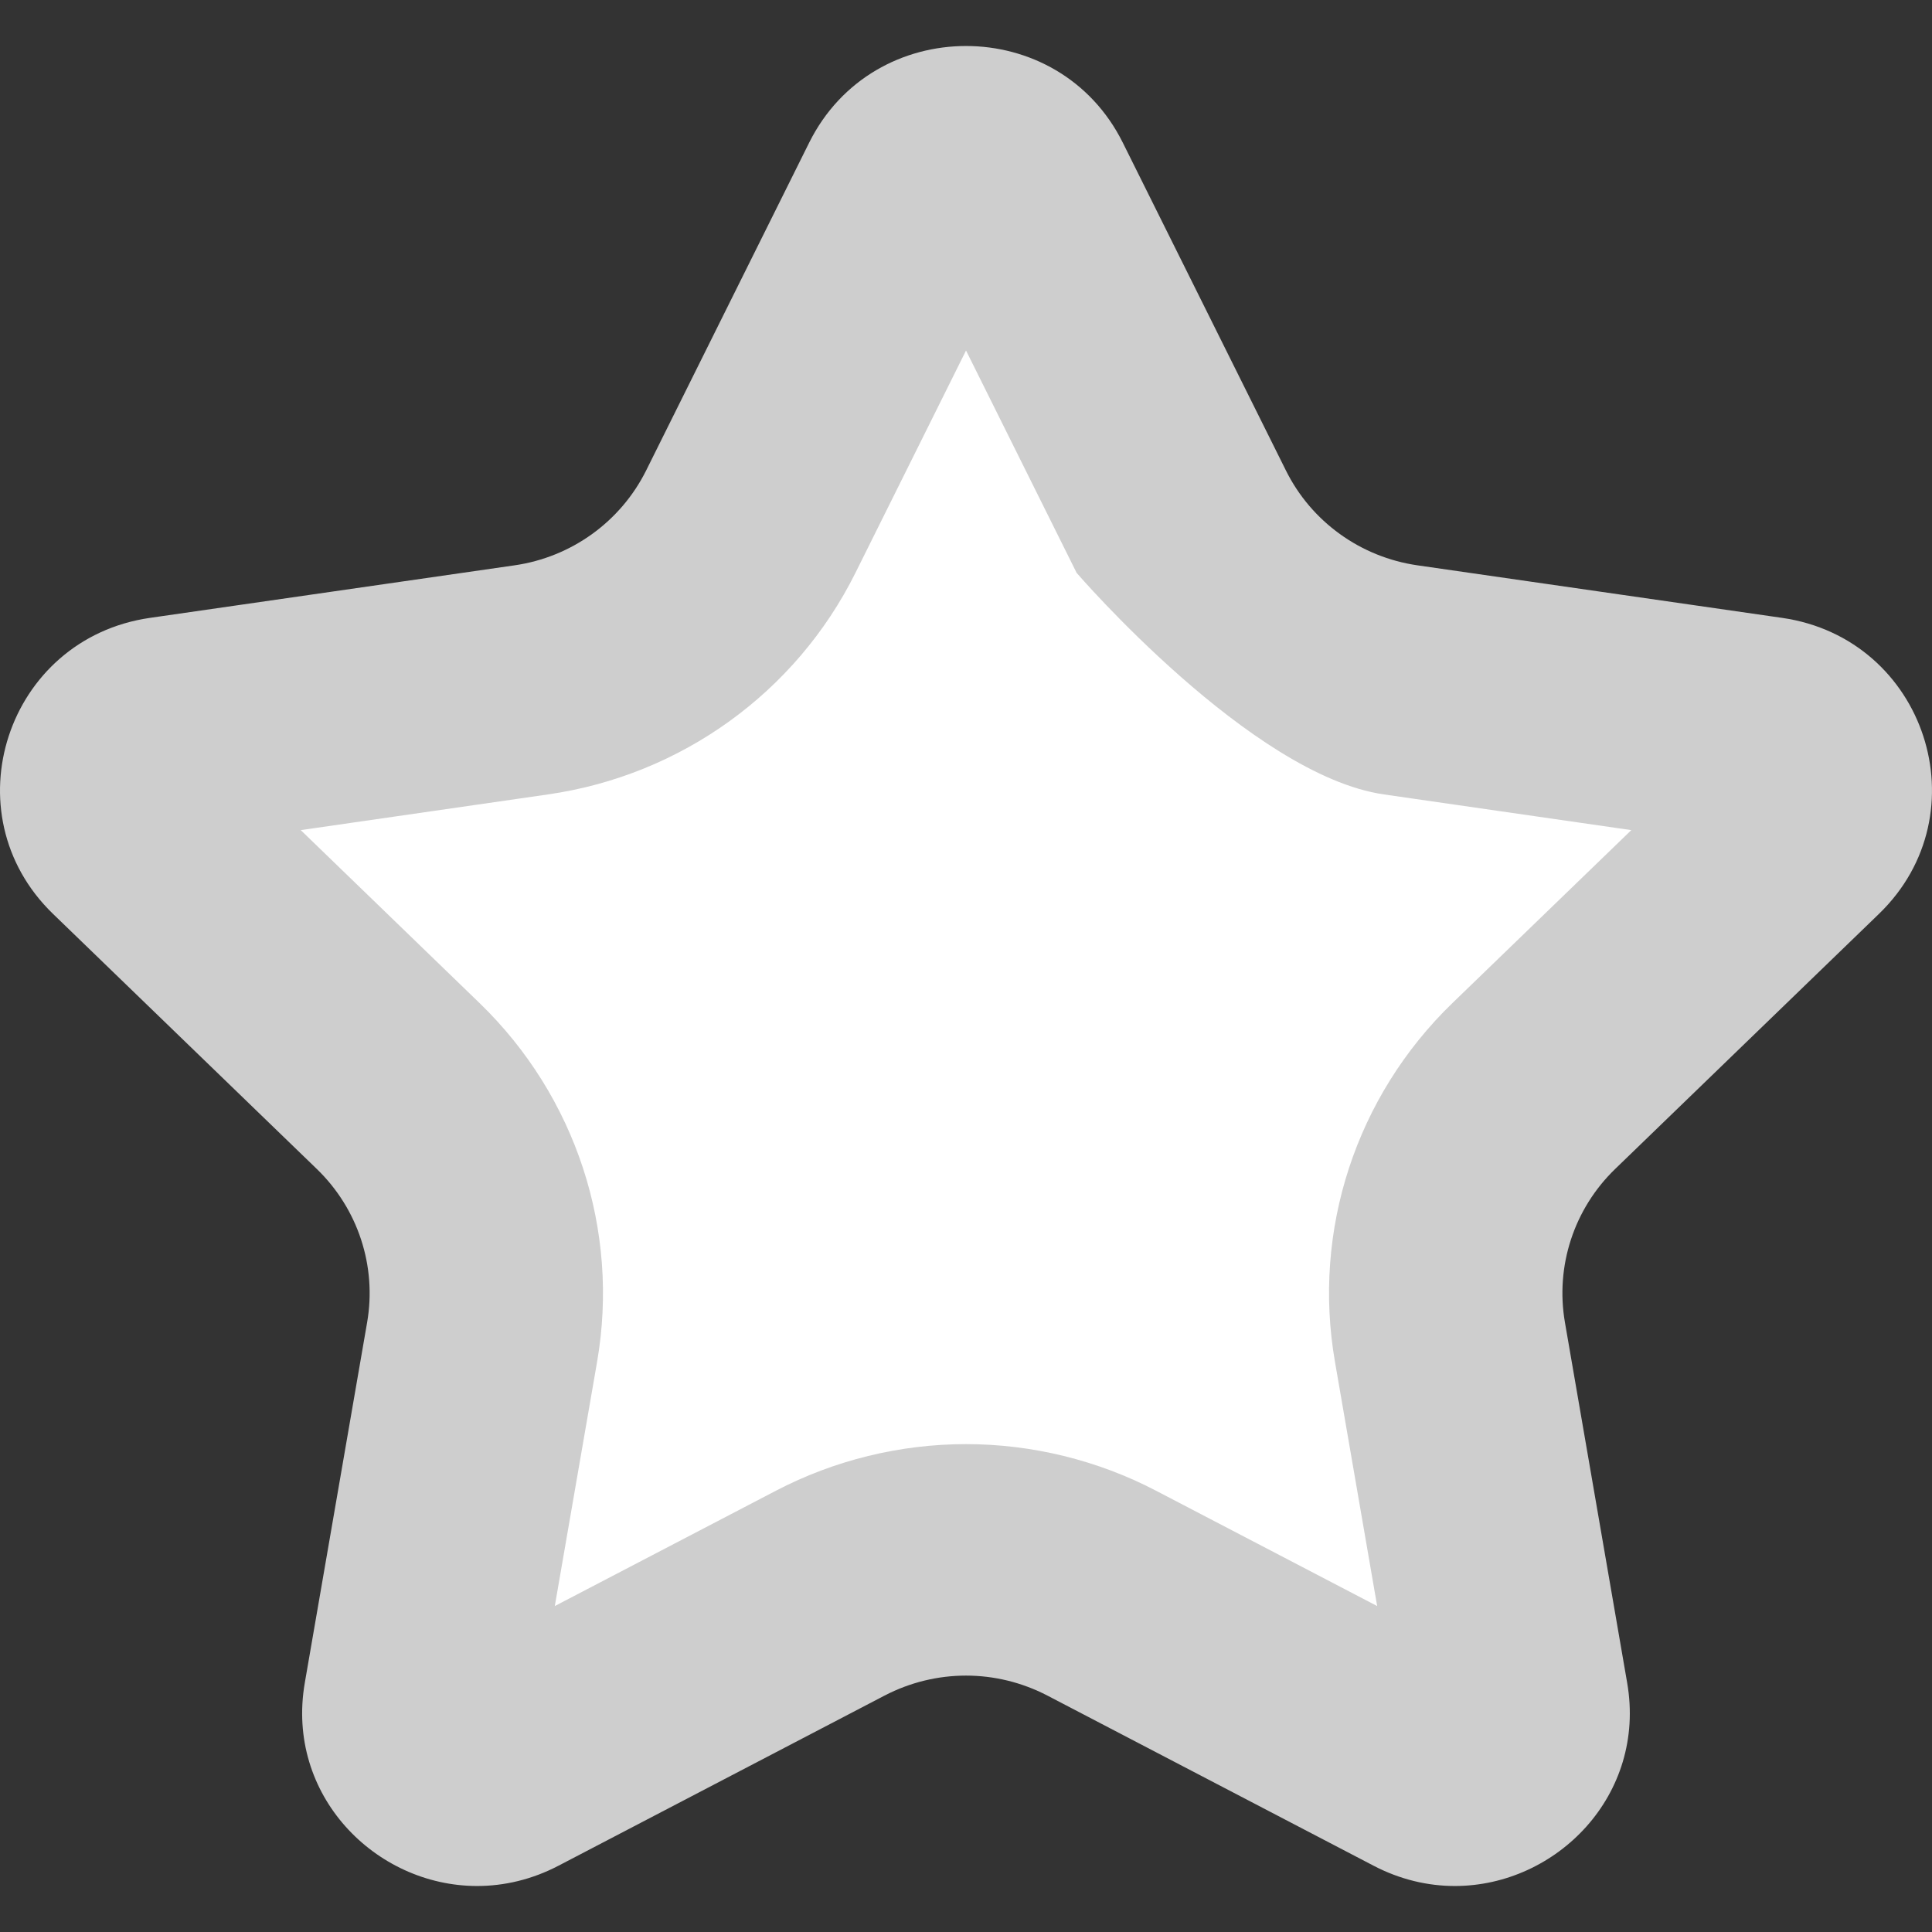 <?xml version="1.0" encoding="UTF-8" standalone="no"?><!DOCTYPE svg PUBLIC "-//W3C//DTD SVG 1.1//EN" "http://www.w3.org/Graphics/SVG/1.1/DTD/svg11.dtd"><svg width="100%" height="100%" viewBox="0 0 800 800" version="1.1" xmlns="http://www.w3.org/2000/svg" xmlns:xlink="http://www.w3.org/1999/xlink" xml:space="preserve" xmlns:serif="http://www.serif.com/" style="fill-rule:evenodd;clip-rule:evenodd;stroke-linejoin:round;stroke-miterlimit:2;"><rect x="0" y="0" width="800" height="800" fill="#333333" stroke="none"/><g id="Page-1"><g id="Dribbble-Light-Preview"><g id="icons"><path id="star_favorite---1498-" serif:id="star_favorite-[#1498]" d="M684.214,397.193c31.367,-30.346 14.077,-83.222 -29.293,-89.48l-110.221,-15.882c-17.231,-2.476 -32.126,-13.212 -39.807,-28.705l-49.298,-99.076c-9.696,-19.498 -28.563,-29.233 -47.401,-29.233c-18.866,0 -37.733,9.735 -47.429,29.233l-49.27,99.076c-7.71,15.493 -22.604,26.229 -39.806,28.705l-110.221,15.882c-43.37,6.258 -60.689,59.134 -29.323,89.48l79.76,77.129c12.471,12.044 18.166,29.401 15.216,46.423l-18.837,108.922c-5.871,33.906 21.29,61.443 52.102,61.443c8.119,-0 16.53,-1.92 24.62,-6.147l98.568,-51.43c7.71,-4.005 16.151,-6.035 24.62,-6.035c8.441,-0 16.881,2.03 24.591,6.035l98.598,51.43c8.089,4.227 16.471,6.147 24.591,6.147c30.811,-0 57.972,-27.537 52.102,-61.443l-18.808,-108.922c-2.95,-17.022 2.716,-34.379 15.186,-46.423l79.76,-77.129Z" style="fill:#fff;"/></g></g></g><g id="Dribbble-Light-Preview1" serif:id="Dribbble-Light-Preview"><g id="icons1" serif:id="icons"><path id="star_favorite---1498-1" serif:id="star_favorite-[#1498]" d="M601.372,415.39c-39.84,38.553 -58.04,94.02 -48.6,148.458l17.48,101.181l-91.6,-47.772c-24.16,-12.609 -51.36,-19.276 -78.64,-19.276c-27.32,-0 -54.52,6.667 -78.68,19.276l-91.6,47.772l17.52,-101.181c9.4,-54.438 -8.8,-109.905 -48.64,-148.458l-74.08,-71.657l102.4,-14.781c55.08,-7.923 102.64,-42.209 127.28,-91.733l45.8,-92.076l45.8,92.076c0,0 72.2,83.81 127.24,91.733l102.44,14.781l-74.12,71.657Zm176.68,-36.99c42.96,-41.562 19.28,-113.981 -40.12,-122.552l-150.96,-21.753c-23.6,-3.39 -44,-18.095 -54.52,-39.314l-67.52,-135.695c-13.28,-26.705 -39.12,-40.038 -64.92,-40.038c-25.84,-0 -51.68,13.333 -64.96,40.038l-67.48,135.695c-10.56,21.219 -30.96,35.924 -54.52,39.314l-150.96,21.753c-59.4,8.571 -83.12,80.99 -40.16,122.552l109.24,105.638c17.08,16.495 24.88,40.267 20.84,63.581l-25.8,149.181c-8.04,46.438 29.16,84.152 71.36,84.152c11.12,0 22.64,-2.628 33.72,-8.419l135,-70.438c10.56,-5.485 22.12,-8.266 33.72,-8.266c11.56,-0 23.12,2.781 33.68,8.266l135.04,70.438c11.08,5.791 22.56,8.419 33.68,8.419c42.2,0 79.4,-37.714 71.36,-84.152l-25.76,-149.181c-4.04,-23.314 3.72,-47.086 20.8,-63.581l109.24,-105.638Z" style="fill:#cecece;"/></g></g></svg>